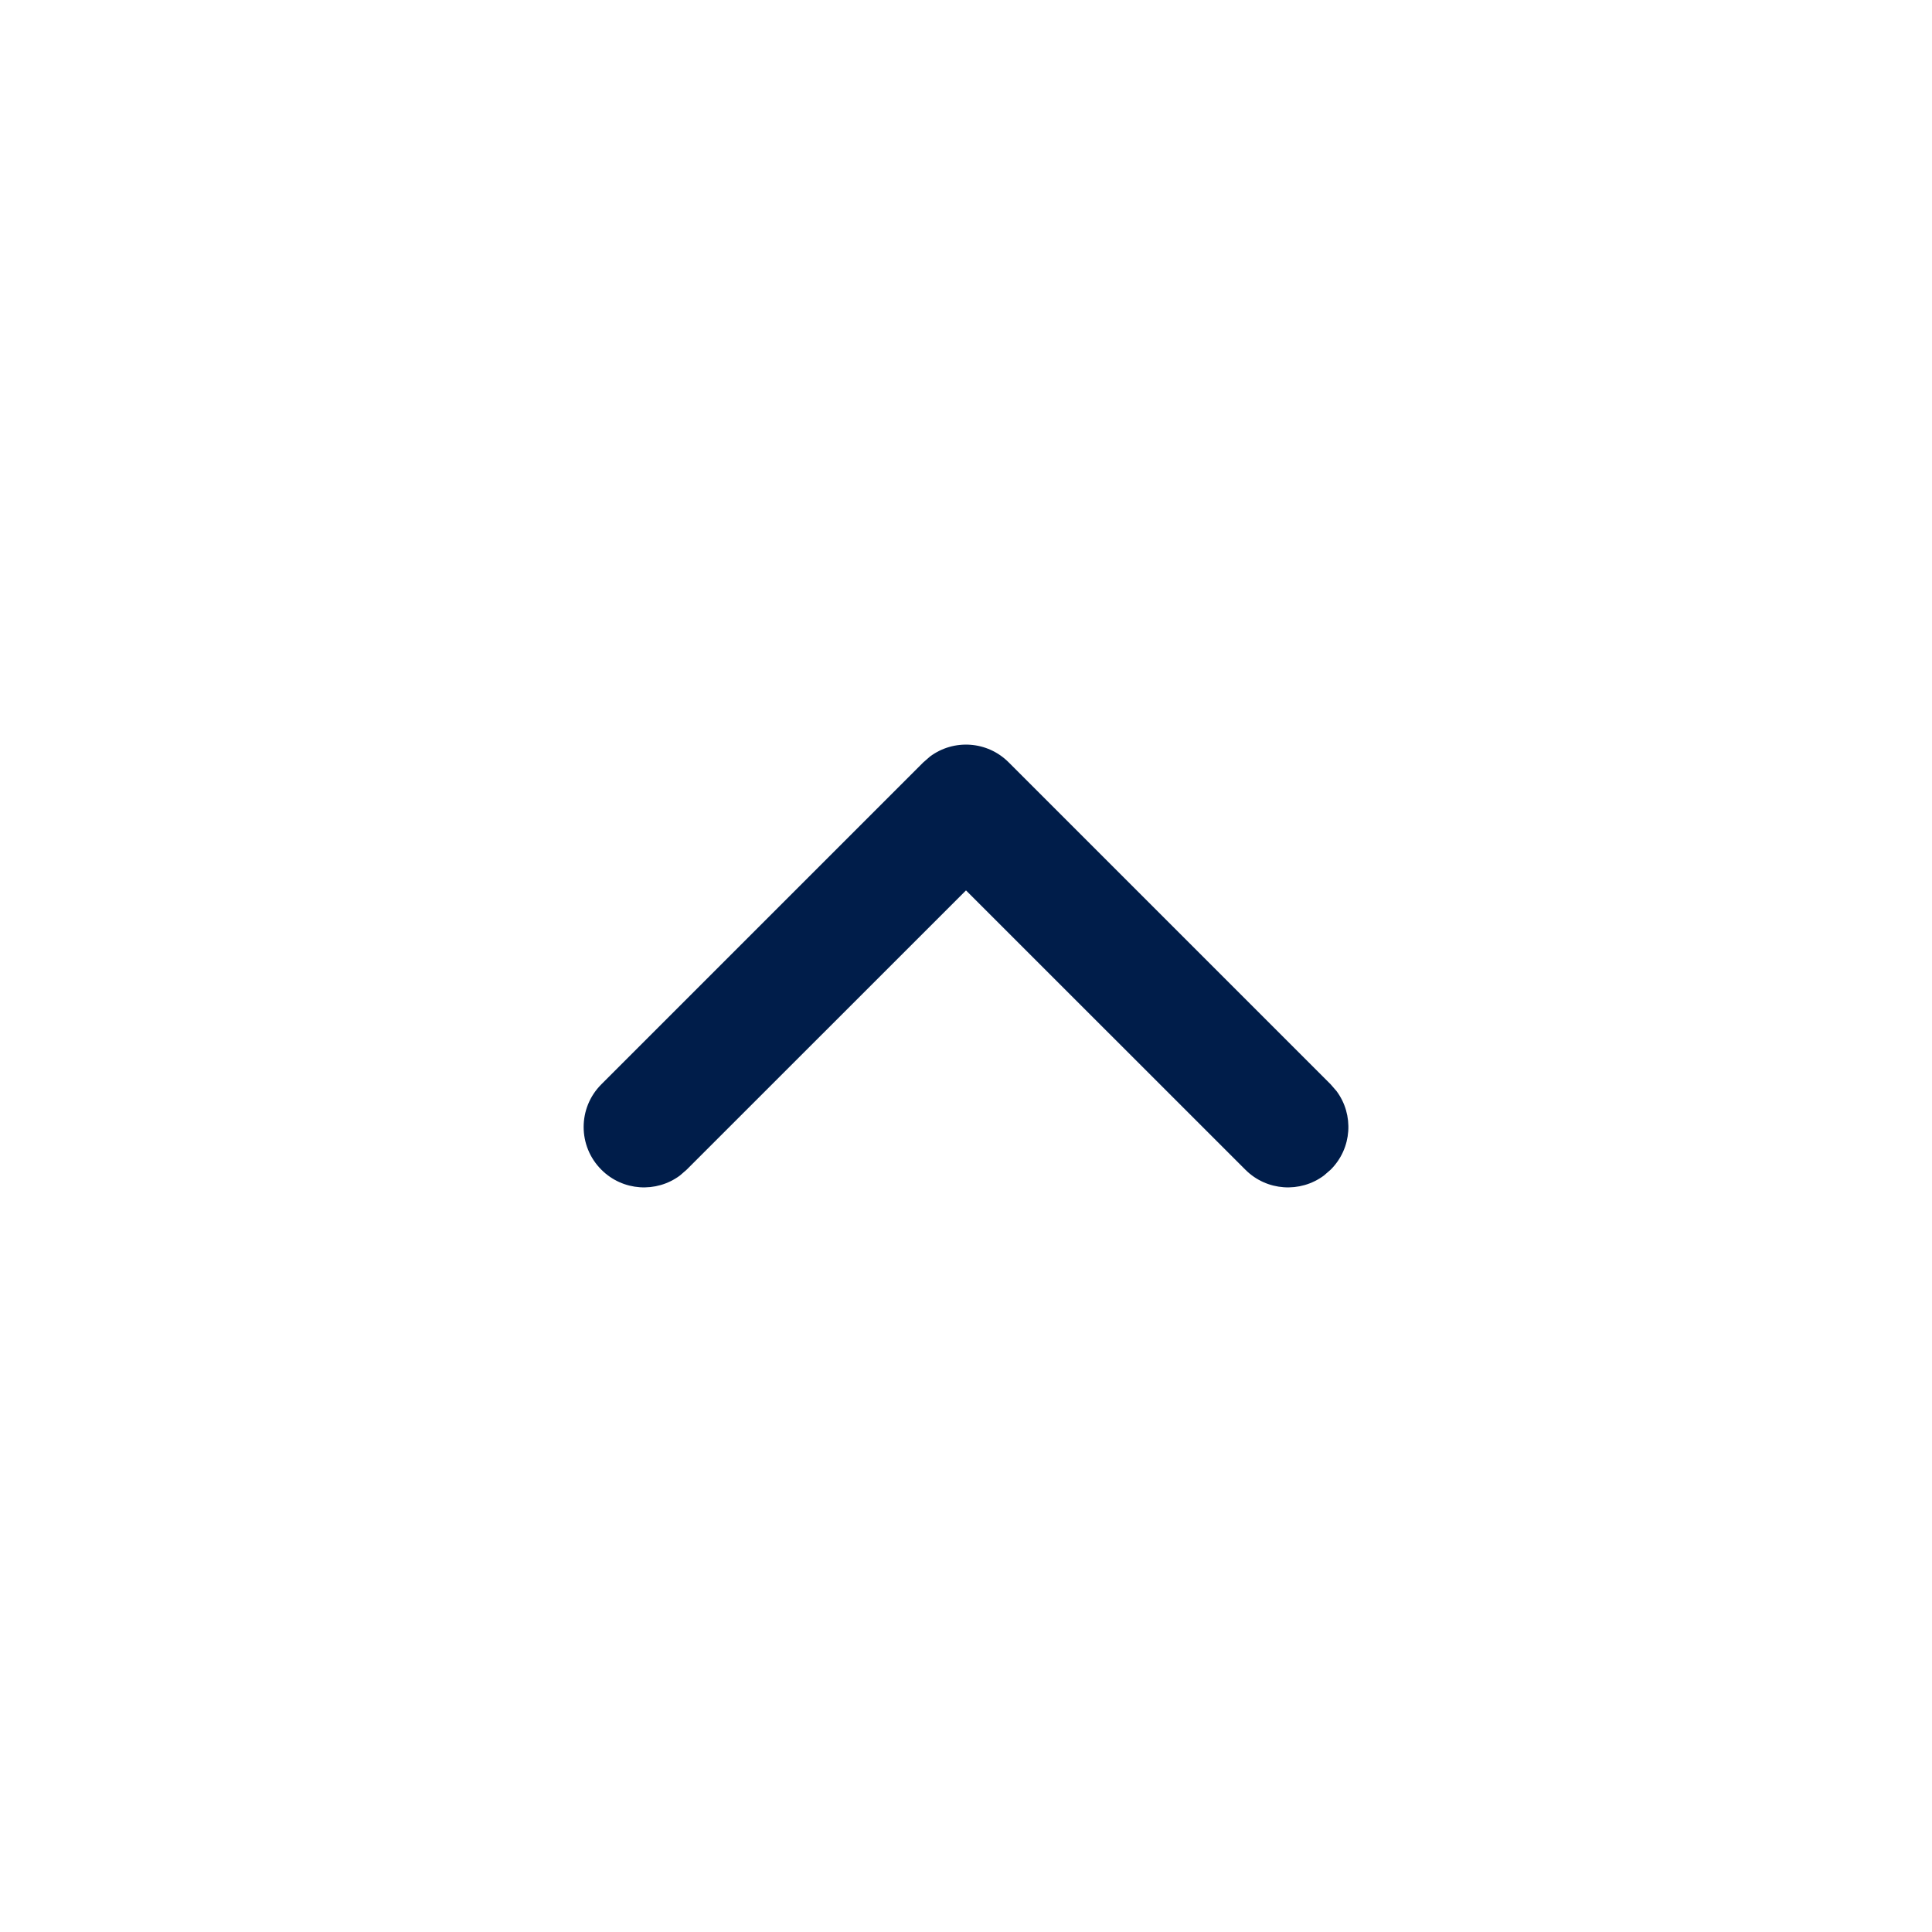 <svg width="24" height="24" viewBox="0 0 24 24" fill="none" xmlns="http://www.w3.org/2000/svg">
  <path
    d="M7.47 14.53C7.736 14.797 8.153 14.821 8.446 14.603L8.53 14.53L12 11.061L15.47 14.53C15.736 14.797 16.153 14.821 16.446 14.603L16.53 14.53C16.797 14.264 16.821 13.847 16.603 13.554L16.53 13.47L12.53 9.47C12.264 9.203 11.847 9.179 11.554 9.397L11.47 9.47L7.47 13.47C7.177 13.763 7.177 14.237 7.47 14.53Z"
    fill="#001D4A" />
</svg>

